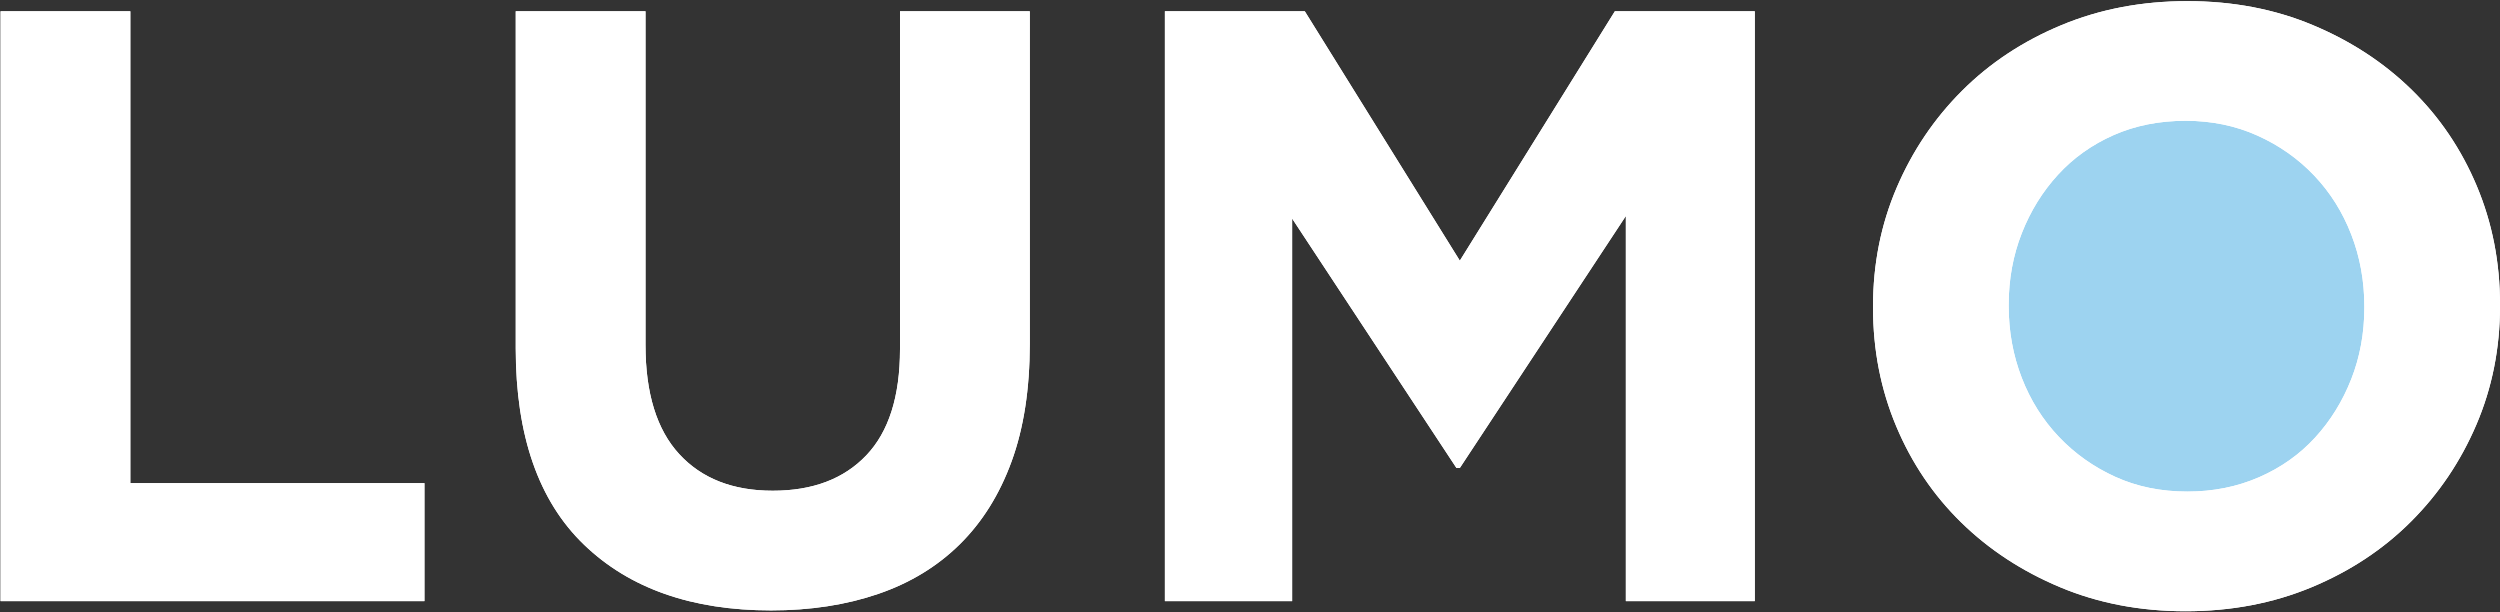 <?xml version="1.0" encoding="UTF-8"?>
<svg width="890px" height="218px" viewBox="0 0 890 218" version="1.1" xmlns="http://www.w3.org/2000/svg" xmlns:xlink="http://www.w3.org/1999/xlink">
    <rect x="0" y="0" width="890" height="218" fill="#333333" stroke="none"/>
    <!-- Generator: Sketch 52.6 (67491) - http://www.bohemiancoding.com/sketch -->
    <title>Lumo White</title>
    <desc>Created with Sketch.</desc>
    <defs>
        <path d="M0.2,4 L46.4,4 L46.4,172 L151.1,172 L151.1,214 L0.2,214 L0.2,4 Z M274.5,217.3 C246.3,217.3 224.1,209.5 207.9,193.9 C191.7,178.3 183.6,155 183.6,124 L183.6,4 L229.8,4 L229.8,122.8 C229.8,140 233.8,152.95 241.8,161.65 C249.8,170.35 260.9,174.7 275.1,174.7 C289.3,174.7 300.4,170.5 308.4,162.1 C316.4,153.7 320.4,141.1 320.4,124.3 L320.4,4 L366.6,4 L366.6,122.5 C366.6,138.5 364.45,152.4 360.15,164.2 C355.85,176 349.7,185.85 341.7,193.75 C333.7,201.65 324,207.55 312.6,211.45 C301.2,215.35 288.5,217.3 274.5,217.3 Z M414.7,4 L464.5,4 L519.7,92.8 L574.9,4 L624.7,4 L624.7,214 L578.8,214 L578.8,76.9 L519.7,166.6 L518.5,166.6 L460,77.8 L460,214 L414.7,214 L414.7,4 Z M778.7,175 C787.9,175 796.4,173.3 804.2,169.9 C812,166.5 818.65,161.8 824.15,155.8 C829.65,149.8 833.95,142.85 837.05,134.95 C840.15,127.05 841.7,118.6 841.7,109.6 L841.7,109 C841.7,100 840.15,91.5 837.05,83.5 C833.95,75.5 829.55,68.5 823.85,62.5 C818.15,56.5 811.4,51.75 803.6,48.25 C795.8,44.75 787.3,43 778.1,43 C768.7,43 760.15,44.7 752.45,48.1 C744.75,51.5 738.15,56.2 732.65,62.2 C727.15,68.2 722.85,75.15 719.75,83.05 C716.65,90.95 715.1,99.4 715.1,108.4 L715.1,109 C715.1,118 716.65,126.5 719.75,134.5 C722.85,142.5 727.25,149.5 732.95,155.5 C738.65,161.5 745.35,166.25 753.05,169.75 C760.75,173.25 769.3,175 778.7,175 Z M778.1,217.6 C761.9,217.6 747,214.75 733.4,209.05 C719.8,203.35 708.05,195.65 698.15,185.95 C688.25,176.25 680.55,164.85 675.05,151.75 C669.55,138.65 666.8,124.6 666.8,109.6 L666.8,109 C666.8,94 669.6,79.95 675.2,66.85 C680.8,53.75 688.55,42.25 698.45,32.35 C708.35,22.45 720.15,14.65 733.85,8.95 C747.55,3.25 762.5,0.4 778.7,0.4 C794.9,0.4 809.8,3.25 823.4,8.95 C837,14.65 848.75,22.35 858.65,32.05 C868.55,41.75 876.25,53.15 881.75,66.25 C887.25,79.35 890,93.4 890,108.4 L890,109 C890,124 887.2,138.05 881.6,151.15 C876,164.25 868.25,175.75 858.35,185.65 C848.45,195.55 836.65,203.35 822.95,209.05 C809.25,214.75 794.3,217.6 778.1,217.6 Z" id="path-1"></path>
    </defs>
    <g id="Page-1" stroke="none" stroke-width="1" fill="none" fill-rule="evenodd">
        <g id="Lumo-White">
            <circle id="Oval" fill="#9DD3F0" fill-rule="nonzero" cx="777.5" cy="109.5" r="67.5"></circle>
            <g id="LUMO" fill="#FFFFFF">
                <use xlink:href="#path-1"></use>
                <use xlink:href="#path-1"></use>
            </g>
        </g>
    </g>
</svg>
